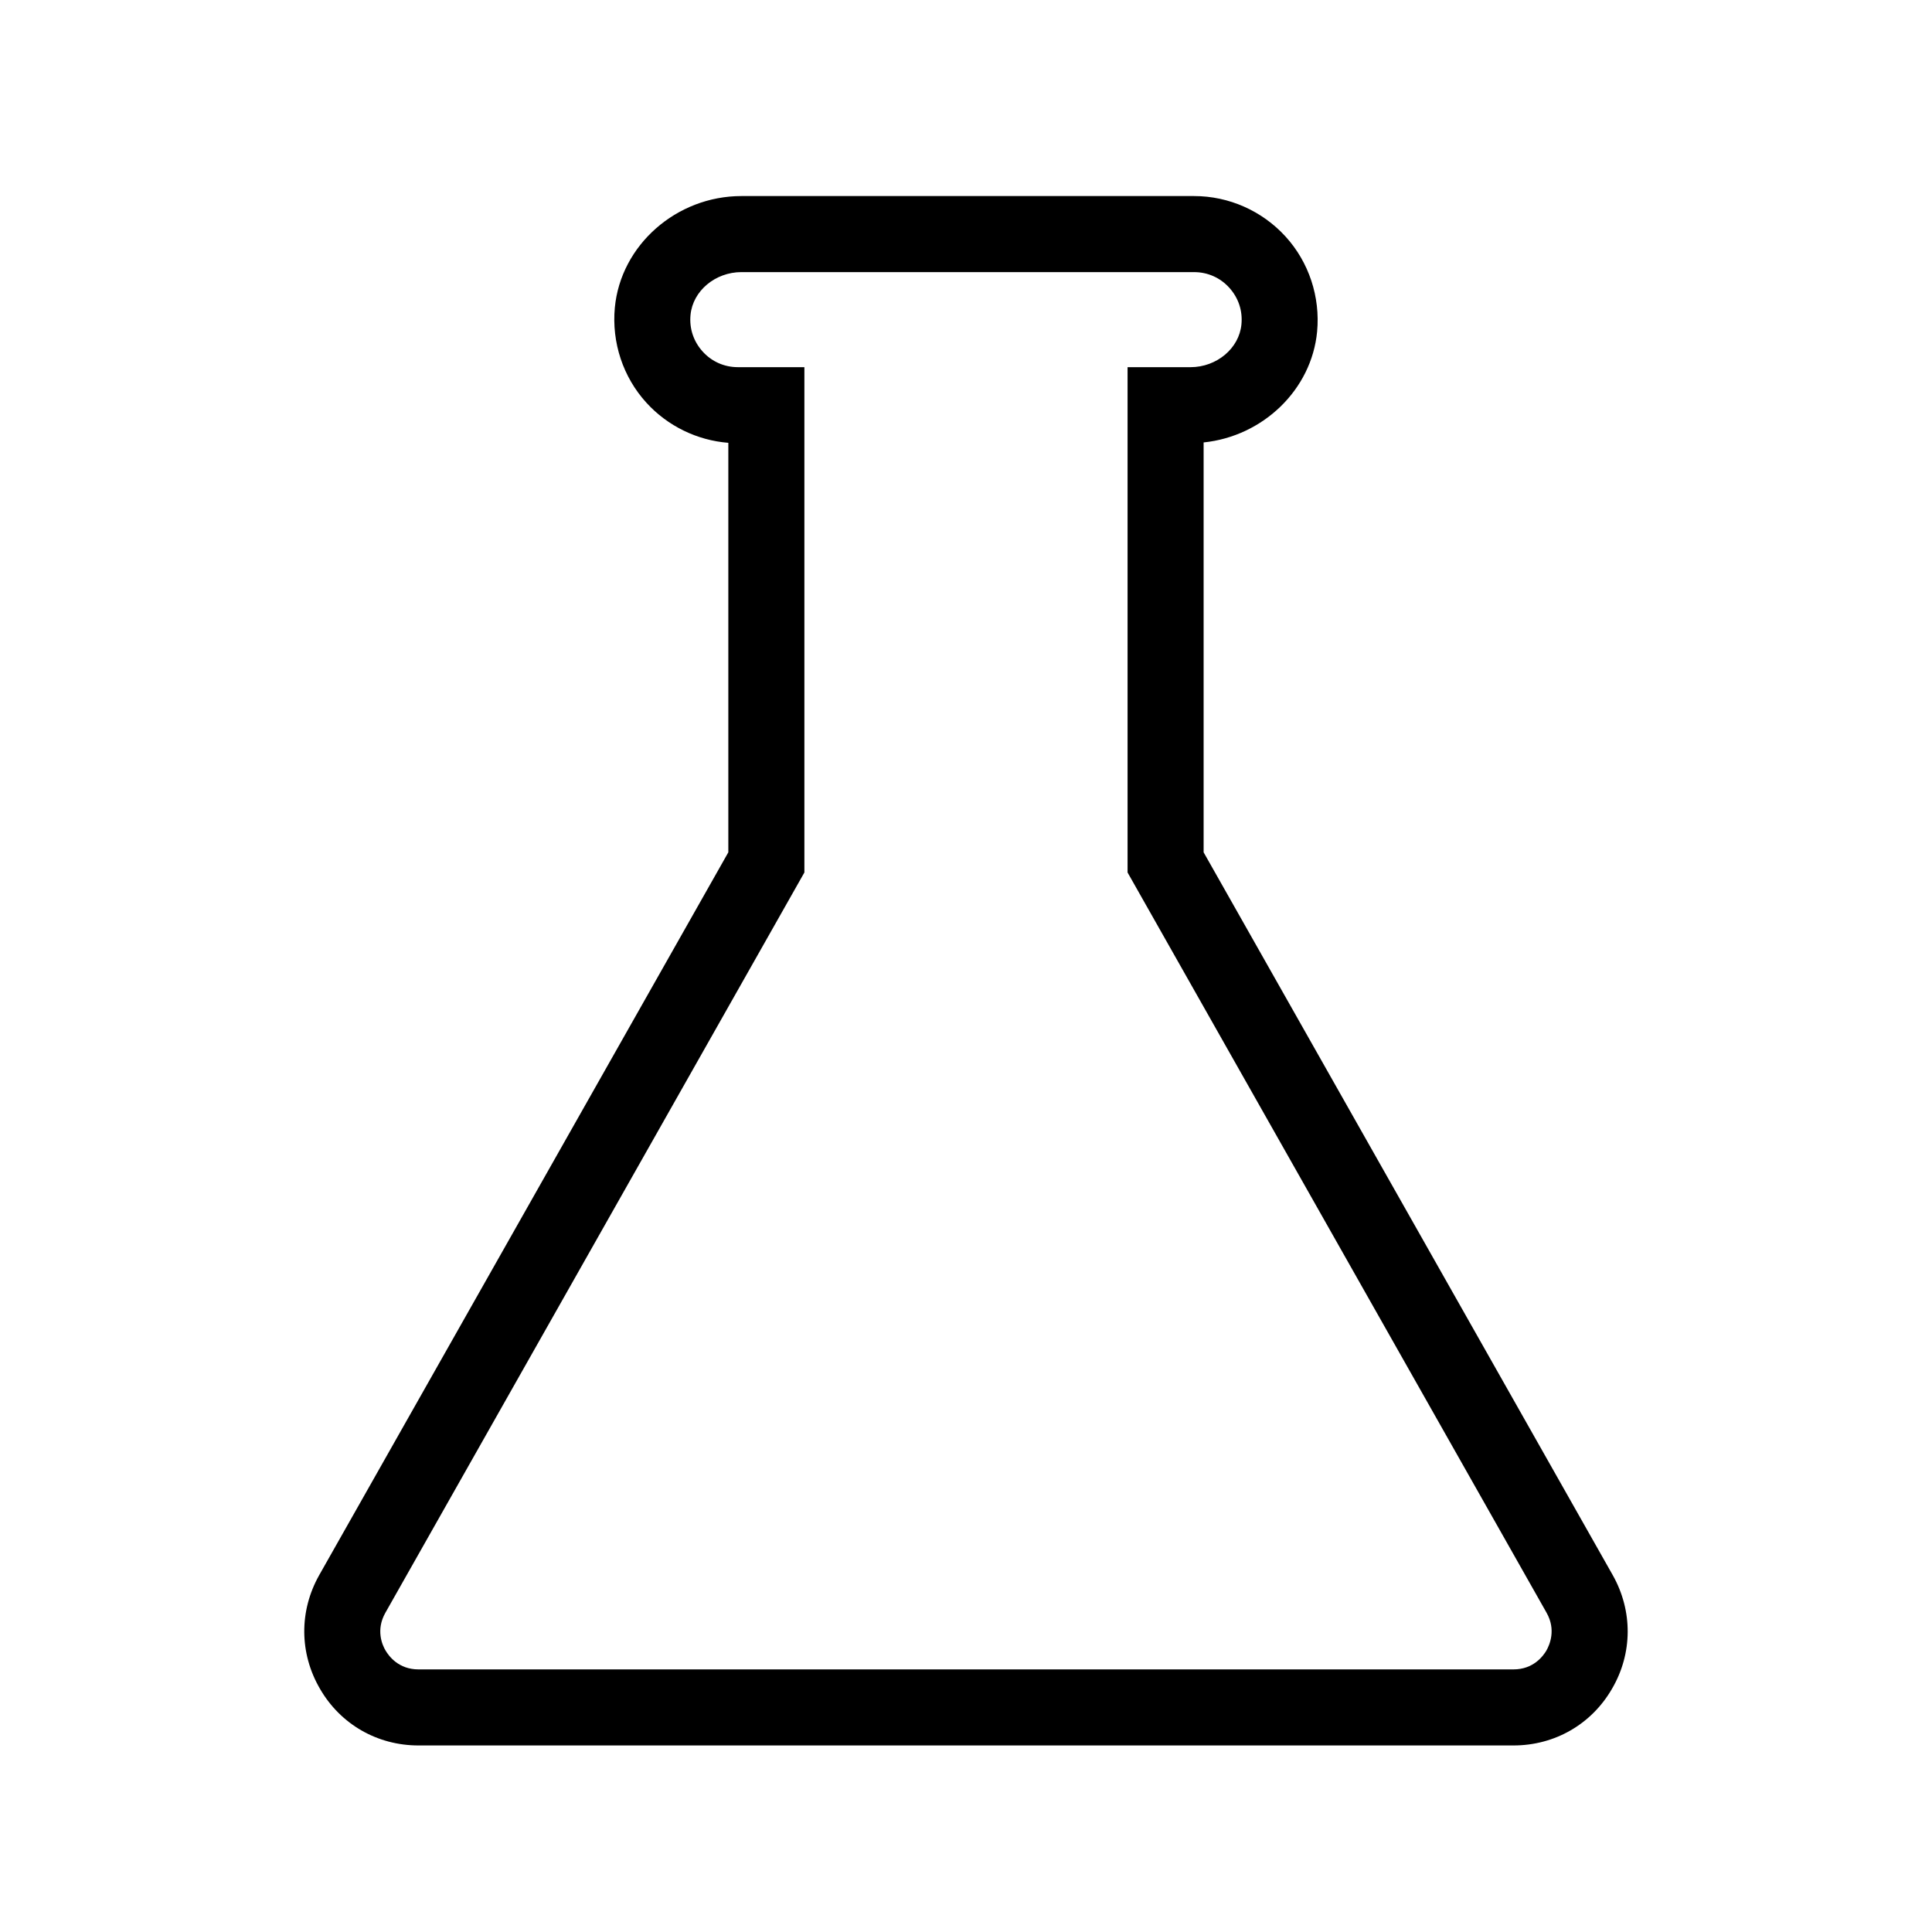 <?xml version="1.0" encoding="UTF-8"?>
<!-- Uploaded to: ICON Repo, www.svgrepo.com, Generator: ICON Repo Mixer Tools -->
<svg fill="#000000" width="800px" height="800px" version="1.1" viewBox="144 144 512 512" xmlns="http://www.w3.org/2000/svg">
 <path d="m571.39 561.42-108.42-191.55v-108.62c15.719-1.613 28.617-13.957 30.078-29.371 0.855-9.219-2.168-18.391-8.363-25.191-6.199-6.801-15.016-10.73-24.234-10.73h-119.96c-17.23 0-31.992 13-33.555 29.574-0.855 9.219 2.168 18.391 8.363 25.191 5.644 6.195 13.453 9.977 21.715 10.629v108.52l-108.42 191.55c-5.34 9.473-5.289 20.707 0.203 30.129 5.441 9.422 15.215 15.012 26.098 15.012h290.2c10.883 0 20.656-5.594 26.098-15.012 5.488-9.371 5.539-20.656 0.199-30.129zm-17.582 20.004c-0.906 1.512-3.477 4.984-8.719 4.984h-290.19c-5.238 0-7.809-3.477-8.715-4.988s-2.621-5.492-0.051-10.027l111.04-196.18v-133.91h-17.633c-3.578 0-6.902-1.461-9.32-4.133-2.418-2.672-3.578-6.098-3.223-9.723 0.605-6.348 6.551-11.336 13.504-11.336l119.95 0.004c3.578 0 6.902 1.461 9.32 4.133 2.418 2.672 3.578 6.098 3.223 9.723-0.605 6.348-6.551 11.336-13.504 11.336l-16.672-0.004v133.91l111.04 196.18c2.566 4.535 0.805 8.516-0.051 10.027z"/>
</svg>